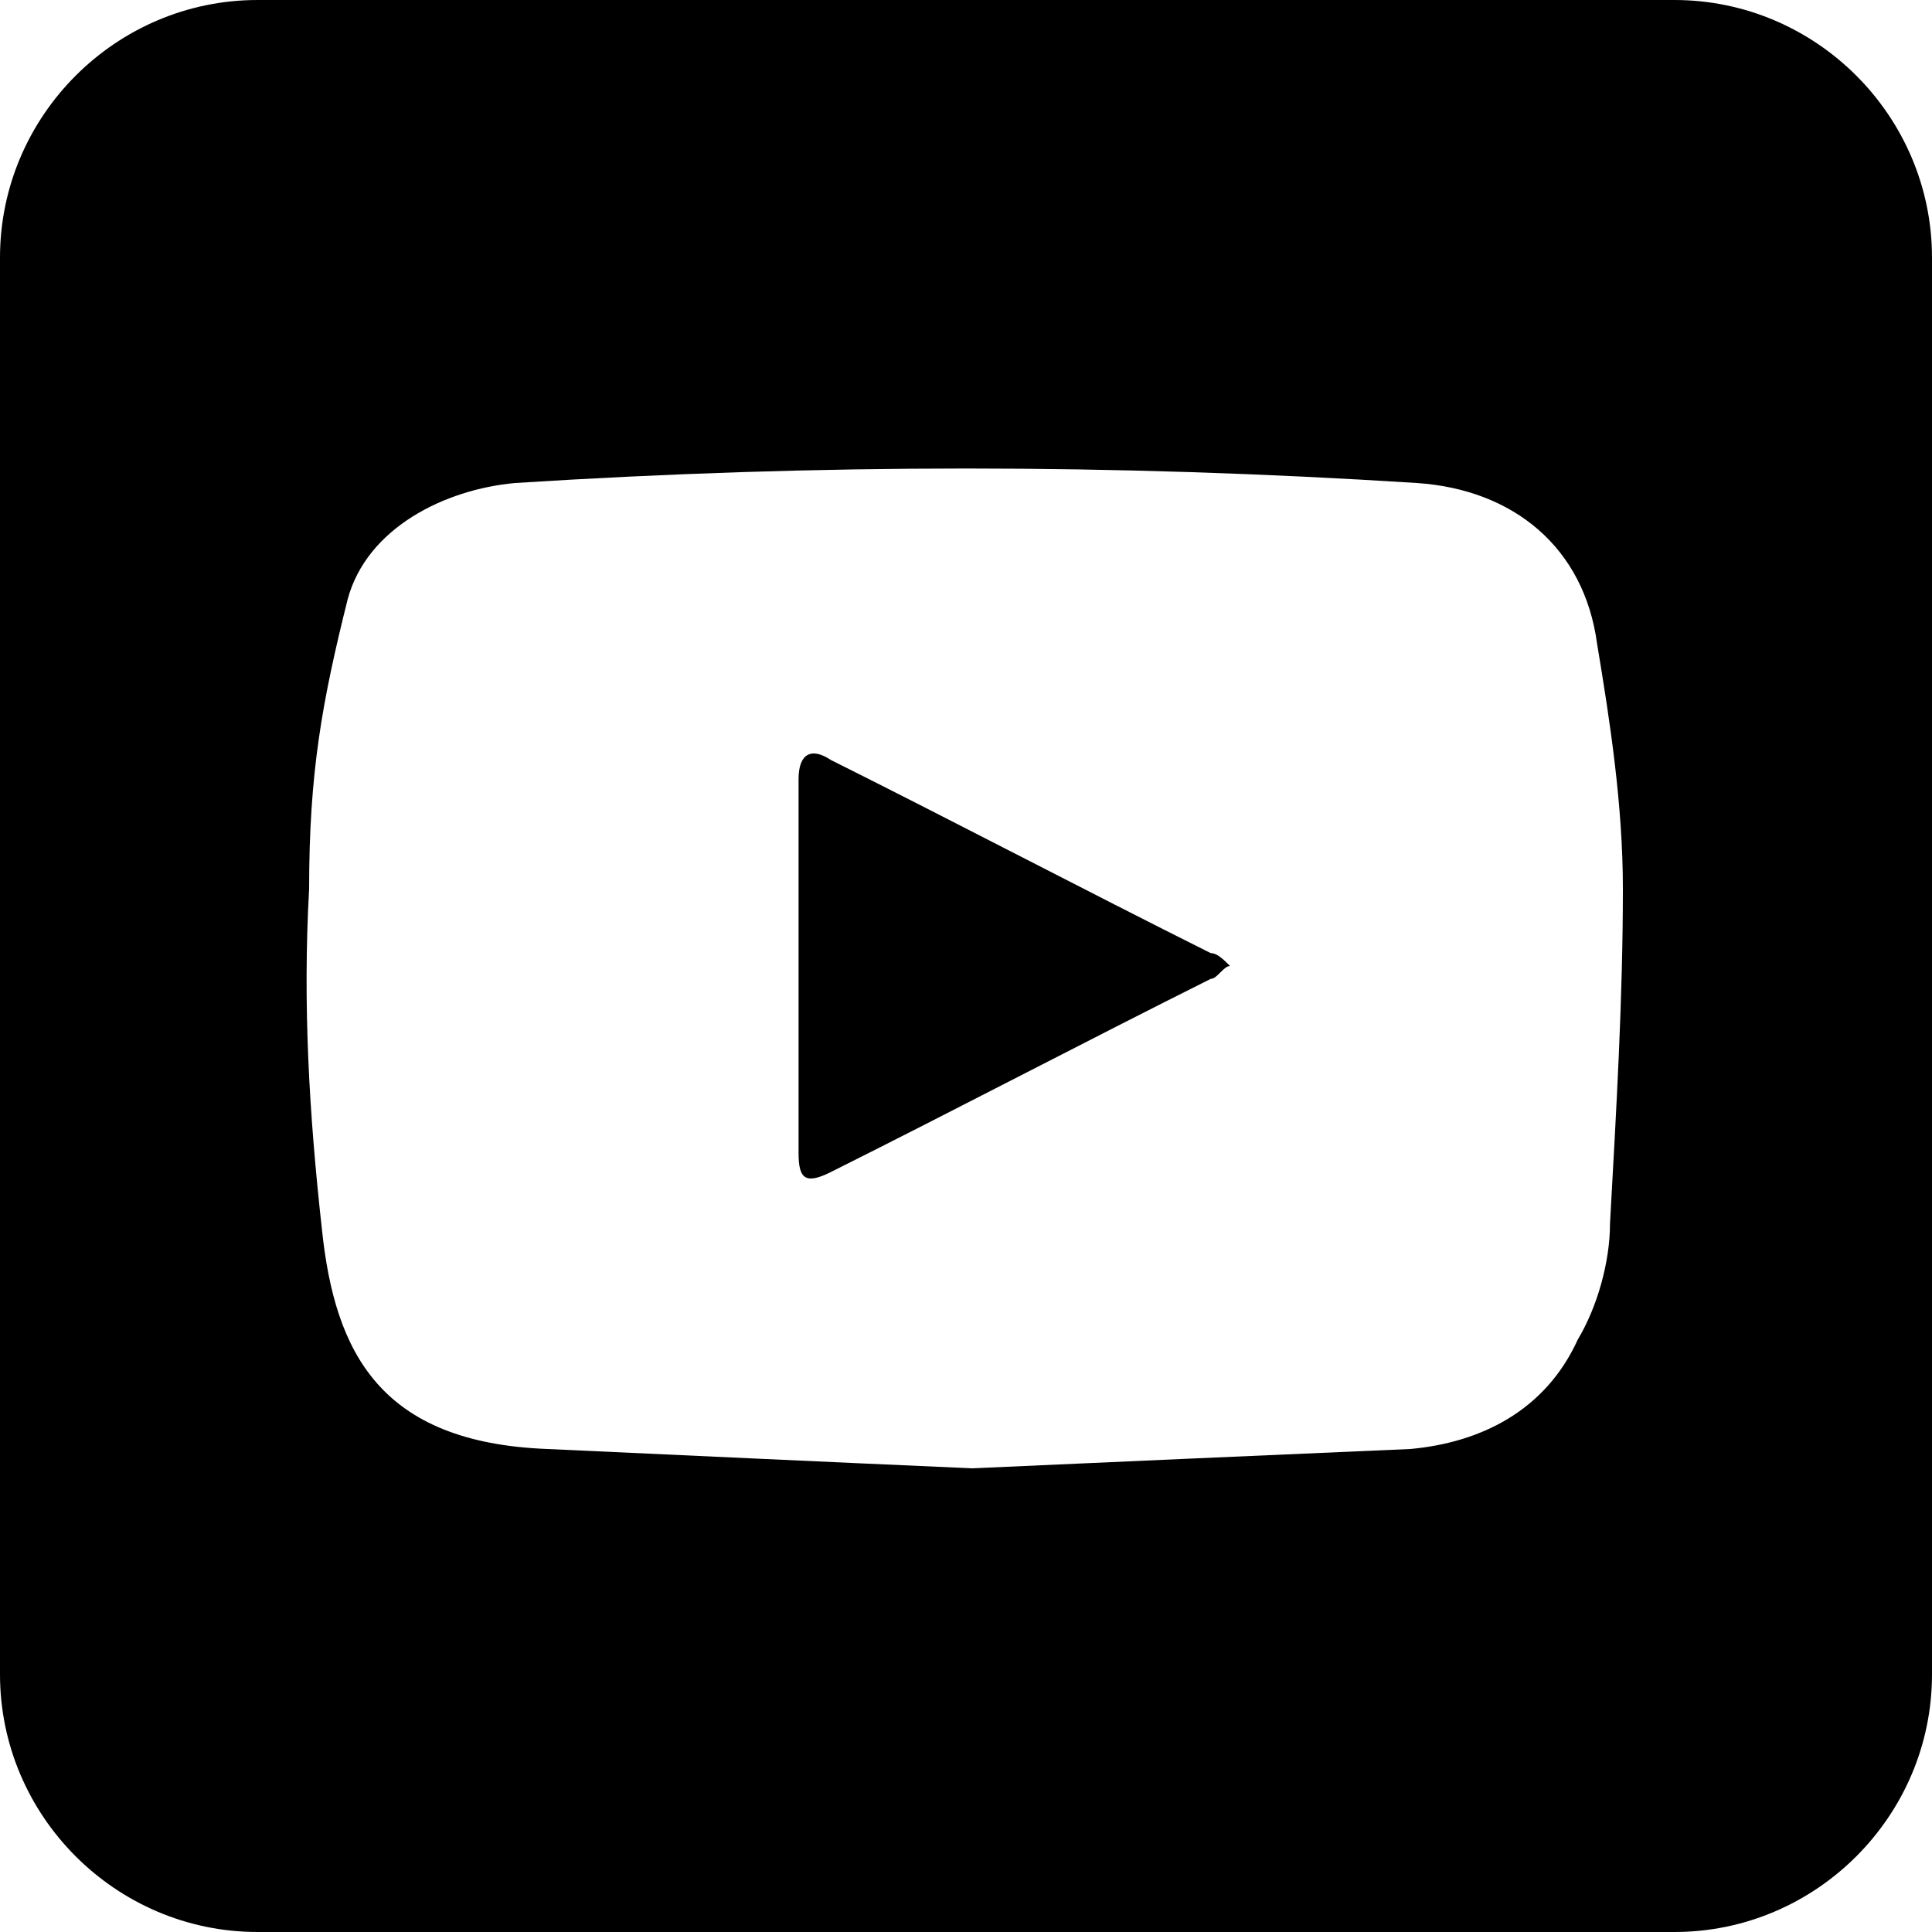 <?xml version="1.0" encoding="utf-8"?>
<!-- Generator: Adobe Illustrator 27.9.6, SVG Export Plug-In . SVG Version: 9.03 Build 54986)  -->
<svg version="1.1" id="Layer_2_00000033358286117737179950000010598862982954737315_"
	 xmlns="http://www.w3.org/2000/svg" xmlns:xlink="http://www.w3.org/1999/xlink" x="0px" y="0px" viewBox="0 0 30 30"
	 style="enable-background:new 0 0 30 30;" xml:space="preserve">
<style type="text/css">
	.st0{fill:#000000;}
</style>
<g>
	<path class="st0" d="M18.8,15.2c0.1,0,0.2-0.2,0.3-0.2c-0.1-0.1-0.2-0.2-0.3-0.2c-2-1-3.9-2-5.9-3c-0.3-0.2-0.5-0.1-0.5,0.3
		c0,1,0,1.9,0,2.9c0,1,0,2,0,2.9c0,0.4,0.1,0.5,0.5,0.3C14.9,17.2,16.8,16.2,18.8,15.2 M25.2,13.8c0,1.7-0.1,3.4-0.2,5.2
		c0,0.6-0.2,1.3-0.5,1.8c-0.5,1.1-1.5,1.6-2.6,1.7c-2.3,0.1-4.6,0.2-6.8,0.3c-2.3-0.1-4.4-0.2-6.6-0.3C5.9,22.4,5.2,21,5,19.1
		c-0.2-1.8-0.3-3.5-0.2-5.3C4.8,12,5,10.9,5.4,9.3C5.7,8.2,6.9,7.6,8,7.5c4.7-0.3,9.3-0.3,14,0c1.5,0.1,2.6,1,2.8,2.5
		C25,11.2,25.2,12.5,25.2,13.8 M30,26V4c0-2.2-1.8-4-4-4H4C1.8,0,0,1.8,0,4V26c0,2.2,1.8,4,4,4h22C28.2,30,30,28.2,30,26"/>
</g>
</svg>
